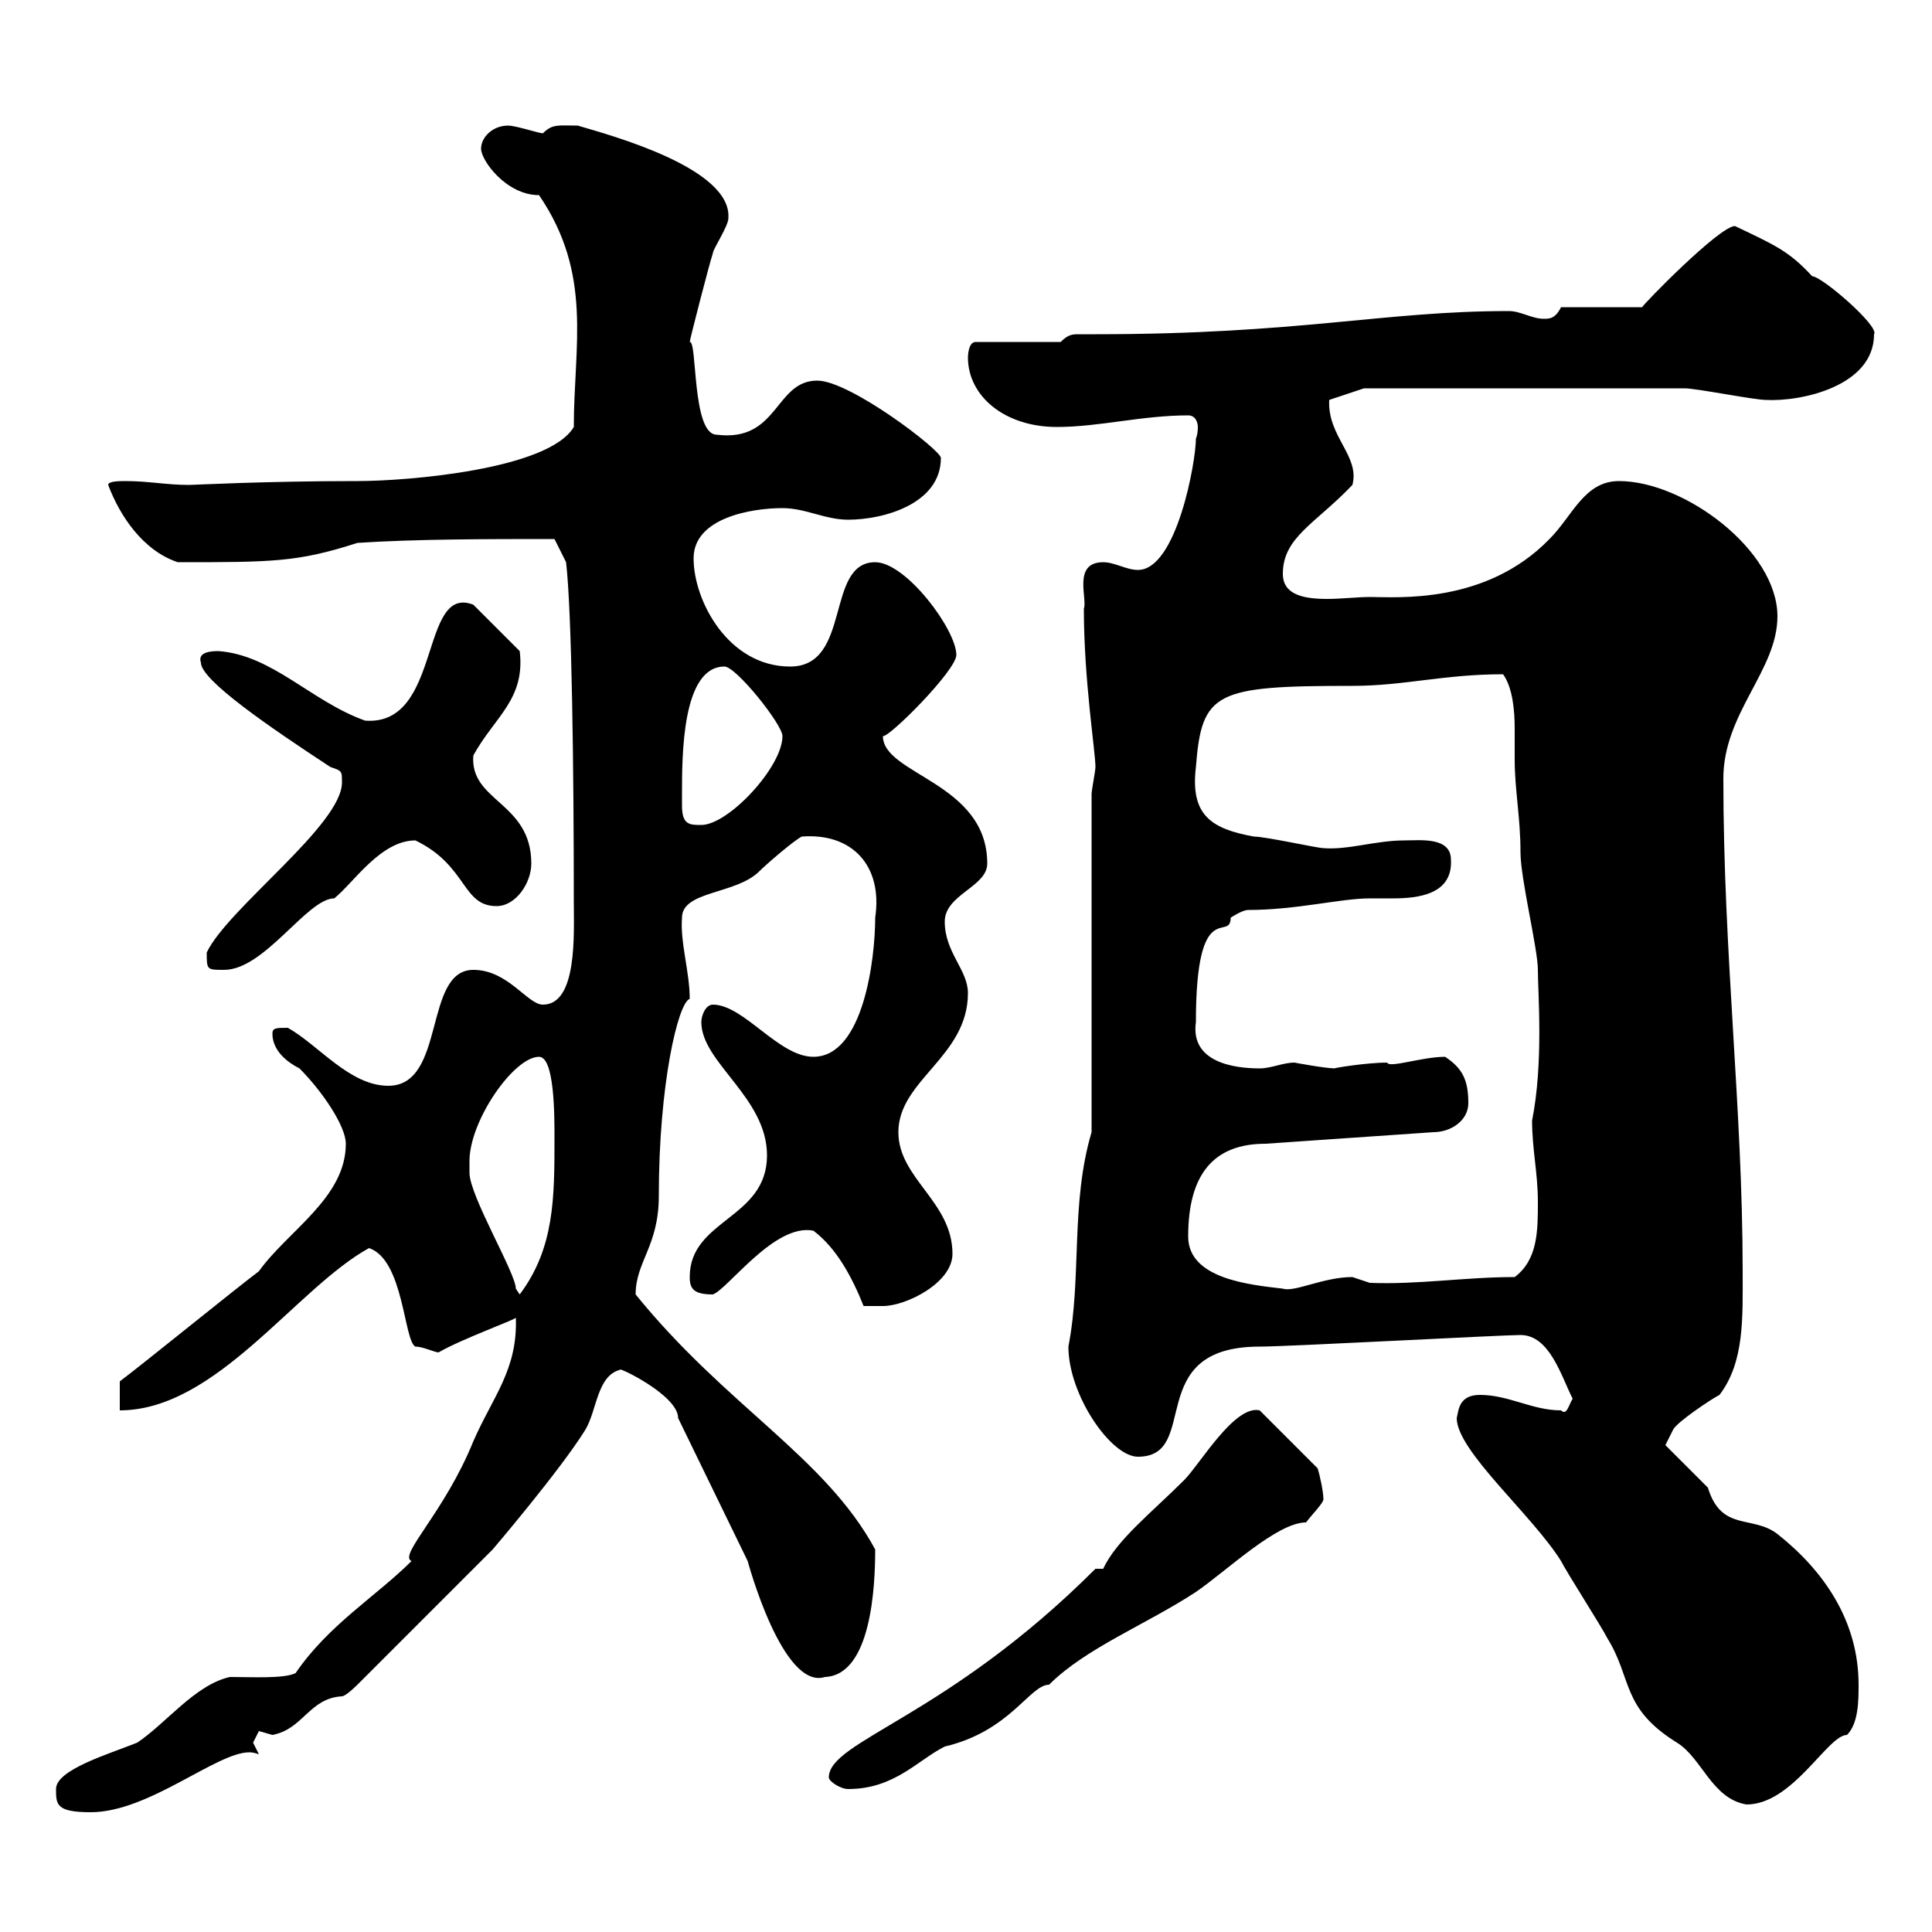 <svg xmlns="http://www.w3.org/2000/svg" xmlns:xlink="http://www.w3.org/1999/xlink" width="300" height="300"><path d="M8.70 277.80C8.70 280.20 8.70 281.40 14.10 281.40C23.10 281.40 33.60 272.10 38.70 272.10C39 272.10 39.30 272.10 40.20 272.40C40.20 272.40 39.30 270.60 39.30 270.60C39.30 270.60 40.20 268.80 40.20 268.80C40.20 268.80 42.30 269.40 42.30 269.40C47.10 268.50 48 263.70 53.10 263.40C53.70 263.40 55.50 261.60 55.50 261.60L76.50 240.60C76.50 240.60 87 228.30 90.90 222C92.70 219 92.70 213.60 96.30 212.70C95.70 212.10 105.30 216.60 105.30 220.20L116.10 242.40C116.10 242.40 121.50 262.50 128.10 260.40C135.30 260.10 135.90 246.30 135.90 240.60C128.10 226.20 112.80 218.40 98.70 201C98.70 195.90 102.30 193.50 102.30 185.70C102.30 168.30 105.30 155.70 107.10 155.10C107.10 150.90 105.60 146.40 105.90 142.50C105.90 138.30 114.30 138.90 117.90 135.30C119.10 134.10 123.30 130.50 124.50 129.90C132.30 129.30 137.10 134.40 135.90 142.50C135.90 148.80 134.10 164.10 126.30 164.10C120.90 164.10 115.50 156 110.70 156C109.50 156 108.90 157.80 108.90 158.70C108.90 165 119.10 170.40 119.10 179.40C119.10 189.30 107.10 189.30 107.10 198.30C107.10 200.10 107.70 201 110.70 201C113.10 200.10 120.30 189.90 126.30 191.10C129.90 193.80 132.30 198.30 134.10 202.80C134.10 202.80 135.90 202.80 137.10 202.80C140.70 202.80 147.90 199.20 147.90 194.70C147.90 186.60 139.50 183 139.50 175.80C139.50 167.70 150.30 164.10 150.30 154.20C150.30 150.60 146.70 147.90 146.70 143.10C146.70 138.90 153.30 137.70 153.30 134.10C153.30 121.50 137.10 120.30 137.10 114.30C138 114.60 148.50 104.10 148.50 101.70C148.50 97.80 140.70 87.30 135.90 87.30C128.10 87.30 132.30 103.50 122.70 103.50C113.10 103.50 107.70 93.30 107.70 86.70C107.70 80.40 116.70 78.90 121.50 78.90C125.10 78.90 128.10 80.70 131.70 80.70C137.10 80.70 146.10 78.30 146.10 71.10C146.10 69.90 132 59.10 126.90 59.10C120.30 59.10 120.90 68.70 111.30 67.50C107.40 67.50 108.30 52.80 107.10 53.10C107.10 52.80 110.10 41.10 110.70 39.30C110.70 38.70 113.10 35.10 113.10 33.90C113.70 26.10 94.80 21 89.70 19.50C86.70 19.50 85.80 19.20 84.30 20.70C83.70 20.70 80.10 19.50 78.90 19.50C76.50 19.50 74.70 21.30 74.70 23.10C74.70 24.90 78.60 30.30 83.70 30.30C92.10 42.60 89.10 53.70 89.10 66.30C85.20 72.90 63.30 74.70 55.50 74.70C41.10 74.70 30 75.30 29.40 75.30C25.80 75.30 23.10 74.70 19.50 74.70C18.60 74.70 16.80 74.70 16.80 75.30C18.60 80.10 22.20 85.50 27.60 87.30C42.30 87.30 46.20 87.30 55.50 84.30C64.50 83.70 75.90 83.70 86.10 83.70L87.90 87.30C88.80 95.10 89.10 119.40 89.10 140.10C89.10 144.90 89.70 156 84.30 156C81.90 156 78.90 150.60 73.50 150.60C65.70 150.60 69.30 168.60 60.30 168.60C54.30 168.60 49.50 162.30 44.70 159.60C42.90 159.60 42.30 159.60 42.30 160.50C42.30 163.20 44.70 165 46.50 165.90C50.10 169.50 53.70 174.90 53.70 177.60C53.70 186 44.70 191.10 40.20 197.40C36.60 200.10 22.20 211.80 18.60 214.50L18.60 219C33.60 219 45.90 200.10 57.30 193.80C62.70 195.60 62.70 208.20 64.50 209.10C65.70 209.10 67.50 210 68.10 210C71.70 207.90 80.10 204.90 80.10 204.60C80.40 212.70 76.50 216.90 73.50 223.80C69 234.90 61.80 241.50 63.90 242.40C58.50 247.80 51 252.30 45.90 259.80C44.10 260.70 39 260.40 35.70 260.40C30.30 261.60 25.80 267.60 21.30 270.60C16.80 272.40 8.70 274.80 8.70 277.80ZM226.20 220.20C226.20 225.30 237.90 235.20 242.40 242.40C243.30 244.20 248.70 252.60 249.60 254.40C253.50 260.70 251.70 265.20 260.40 270.60C264.30 273 265.80 279.30 271.20 280.20C278.40 280.20 283.80 269.40 286.80 269.40C288.60 267.60 288.60 264 288.60 261.60C288.60 251.70 283.20 243.90 276 238.20C272.10 235.20 267.30 237.90 265.20 231C264 229.80 259.80 225.60 258.60 224.40L259.80 222C260.40 220.80 265.80 217.20 267 216.60C270.90 211.50 270.60 204.60 270.60 197.40C270.60 172.20 267.60 148.20 267.60 120.90C267.60 110.70 276 104.10 276 95.70C276 85.50 261.60 74.70 251.40 74.70C246 74.70 244.20 80.10 240.60 83.70C230.70 93.90 216.90 92.70 212.70 92.70C210.90 92.70 208.20 93 206.10 93C202.50 93 199.20 92.40 199.20 89.10C199.20 83.40 204.30 81.30 210 75.30C211.20 70.80 206.10 67.80 206.40 62.10L211.80 60.30L261.60 60.30C263.40 60.30 272.40 62.10 274.20 62.10C279.60 62.40 291 60 291 51.90C291.90 50.70 282.90 42.90 281.40 42.90C277.80 39 275.70 38.10 269.40 35.10C267 35.10 255 47.40 255 47.70L242.40 47.70C241.50 49.50 240.60 49.50 239.70 49.50C237.90 49.50 236.10 48.30 234.30 48.30C214.80 48.30 201.90 51.90 170.10 51.90C169.50 51.90 168.30 51.90 167.70 51.90C166.50 51.90 165.90 51.90 164.70 53.10L151.50 53.10C150.30 53.10 150.30 55.50 150.30 55.50C150.30 61.50 156 66.30 164.10 66.30C170.70 66.30 177.30 64.50 184.50 64.50C185.70 64.50 186 65.70 186 66.30C186 67.50 185.70 68.10 185.70 68.10C185.70 71.70 182.70 88.50 176.70 88.50C174.90 88.50 173.10 87.30 171.30 87.30C166.50 87.30 168.90 93 168.30 94.50C168.30 105.60 170.10 116.70 170.10 119.10C170.10 119.70 169.50 122.70 169.50 123.30L169.50 175.80C166.20 186.90 168 198.30 165.90 209.10C165.90 216.60 172.50 226.20 176.70 226.20C186.60 226.20 177.30 209.10 195.60 209.10C200.10 209.10 233.10 207.30 236.10 207.30C240.60 207.30 242.40 213.60 244.20 217.20C243.60 218.10 243.30 219.90 242.40 219C237.90 219 234.30 216.60 229.80 216.60C226.50 216.60 226.50 219 226.20 220.20ZM128.70 276C128.70 276.60 130.50 277.80 131.70 277.80C138.90 277.80 142.50 273.30 146.70 271.20C156.90 268.80 159.90 261.60 162.90 261.60C168.60 255.90 177.90 252.30 185.70 247.20C190.50 243.90 198.30 236.40 202.80 236.40C203.70 235.20 205.50 233.40 205.50 232.80C205.50 231.60 204.90 228.90 204.60 228L195.60 219C191.70 218.10 186.30 227.40 183.90 229.80C178.80 234.90 173.40 239.10 171.30 243.60L170.10 243.60C147 266.70 128.70 270.30 128.70 276ZM72.90 180.30C72.90 174 79.80 164.10 83.70 164.10C86.10 164.10 86.10 173.10 86.10 176.70C86.10 186 86.10 193.80 80.70 201L80.10 200.10C80.10 197.70 72.90 185.70 72.90 182.10C72.90 182.10 72.90 180.30 72.90 180.30ZM184.50 192C184.50 182.40 188.40 177.60 196.50 177.60L222.60 175.80C225.30 175.80 228 174 228 171.30C228 167.70 227.10 165.90 224.40 164.10C220.80 164.10 215.70 165.90 215.40 165C212.10 165 206.70 165.90 207.30 165.90C205.80 165.90 201 165 201 165C199.20 165 197.40 165.90 195.60 165.90C191.70 165.90 184.80 165 185.70 158.70C185.70 138.90 191.10 146.40 191.10 142.50C191.10 142.50 192.90 141.30 193.80 141.30C201.30 141.30 208.20 139.50 212.70 139.50C213.30 139.50 214.80 139.50 216.30 139.50C220.20 139.50 225.60 138.90 225.30 133.50C225.30 129.90 220.50 130.50 218.10 130.50C213.60 130.50 209.40 132 205.50 131.70C204.60 131.70 196.50 129.90 194.70 129.90C188.10 128.70 184.80 126.60 185.70 119.10C186.60 107.40 188.70 106.50 210 106.50C218.10 106.50 224.10 104.70 233.40 104.70C234.90 106.80 235.20 110.40 235.20 113.10C235.20 114.90 235.20 116.40 235.20 117.90C235.20 122.70 236.10 126.90 236.10 132.30C236.10 136.50 238.80 147.30 238.80 150.60C238.80 154.20 239.70 165 237.90 174C237.90 178.50 238.80 182.10 238.80 186.60C238.80 191.10 238.80 195.60 235.20 198.30C227.40 198.30 220.20 199.50 212.70 199.20C212.70 199.20 210 198.30 210 198.30C205.50 198.30 201 200.70 199.20 200.10C194.10 199.50 184.50 198.60 184.50 192ZM32.10 147.90C32.10 150.60 32.10 150.60 34.80 150.60C41.10 150.60 47.70 139.50 51.90 139.50C54.90 137.10 59.10 130.50 64.50 130.50C72.60 134.40 71.70 140.70 77.10 140.70C80.10 140.70 82.50 137.10 82.50 134.10C82.50 124.50 72.90 124.50 73.50 117.30C76.80 111.30 81.60 108.60 80.70 101.10L73.50 93.90C65.10 90.60 68.70 112.80 56.70 111.90C48.30 108.90 42.30 101.70 33.90 101.10C31.20 101.10 30.90 102 31.20 102.90C31.20 105.60 41.70 112.80 51.30 119.10C53.10 119.70 53.10 119.70 53.10 121.50C53.10 128.10 35.40 141 32.10 147.90ZM105.90 125.10C105.90 125.10 105.90 123.30 105.90 123.30C105.90 117.30 105.90 103.50 112.50 103.50C114.30 103.50 121.50 112.50 121.50 114.30C121.50 119.10 113.10 128.10 108.90 128.10C107.10 128.10 105.90 128.10 105.90 125.10Z"/></svg>
